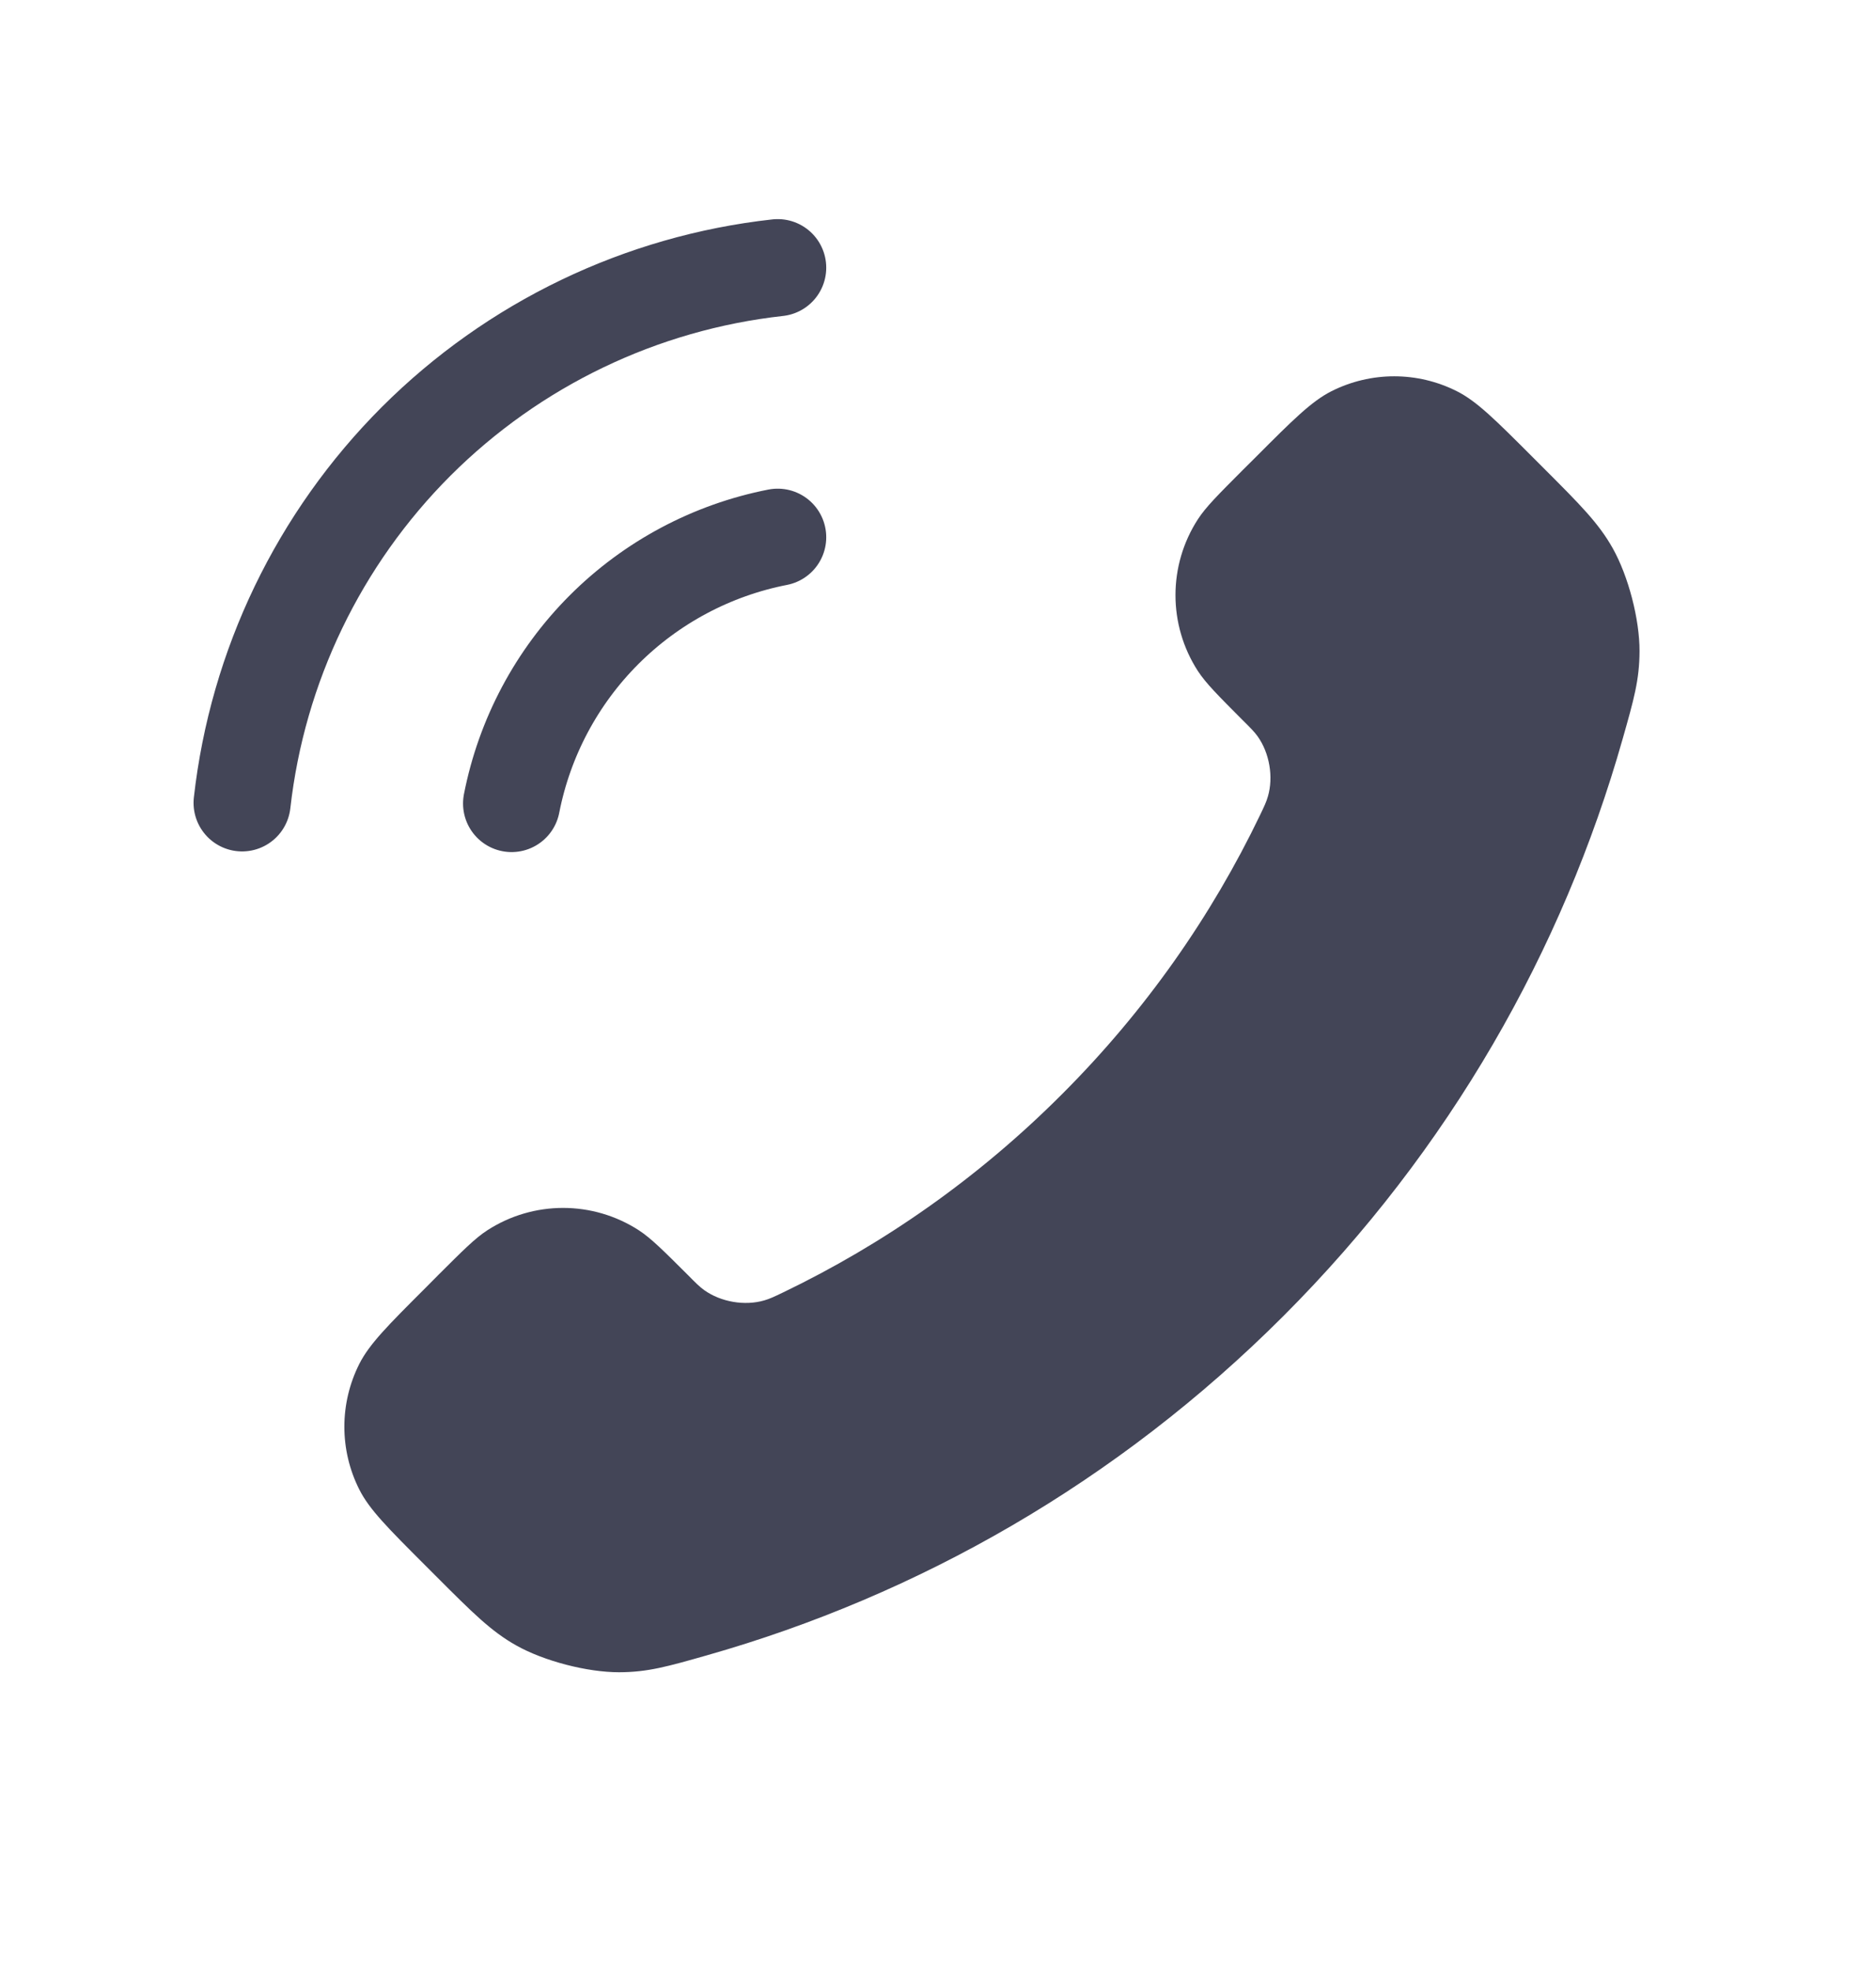 <svg width="20" height="21" viewBox="0 0 20 21" fill="none" xmlns="http://www.w3.org/2000/svg">
<path d="M8.291 5.724C7.59 5.861 6.945 6.204 6.439 6.71C5.934 7.215 5.591 7.86 5.454 8.561M8.291 2.852C6.834 3.013 5.475 3.666 4.437 4.702C3.4 5.739 2.745 7.097 2.581 8.554" stroke="#434557" stroke-width="1.035" stroke-linecap="round" stroke-linejoin="round"/>
<path d="M13.434 8.683C12.917 9.759 12.213 10.768 11.321 11.659C10.43 12.551 9.421 13.255 8.345 13.772C8.253 13.816 8.207 13.838 8.148 13.855C7.94 13.916 7.685 13.872 7.508 13.746C7.459 13.711 7.416 13.668 7.332 13.583C7.072 13.324 6.942 13.194 6.812 13.109C6.32 12.79 5.686 12.79 5.194 13.109C5.063 13.194 4.934 13.324 4.674 13.583L4.53 13.728C4.135 14.122 3.938 14.32 3.831 14.531C3.618 14.953 3.618 15.45 3.831 15.871C3.938 16.083 4.135 16.28 4.53 16.675L4.647 16.792C5.04 17.185 5.236 17.381 5.503 17.531C5.8 17.698 6.26 17.817 6.6 17.817C6.907 17.816 7.116 17.756 7.535 17.637C9.786 16.998 11.911 15.793 13.683 14.021C15.455 12.248 16.66 10.124 17.299 7.873C17.418 7.454 17.478 7.245 17.479 6.938C17.48 6.598 17.36 6.138 17.193 5.841C17.043 5.574 16.847 5.378 16.454 4.985L16.337 4.868C15.942 4.473 15.745 4.276 15.533 4.169C15.112 3.956 14.615 3.956 14.193 4.169C13.982 4.276 13.784 4.473 13.39 4.868L13.245 5.012C12.986 5.272 12.856 5.401 12.771 5.532C12.452 6.024 12.452 6.658 12.771 7.15C12.856 7.28 12.986 7.41 13.245 7.67C13.33 7.754 13.373 7.797 13.408 7.846C13.534 8.023 13.578 8.278 13.517 8.486C13.5 8.545 13.478 8.591 13.434 8.683Z" fill="#434557"/>
</svg>
